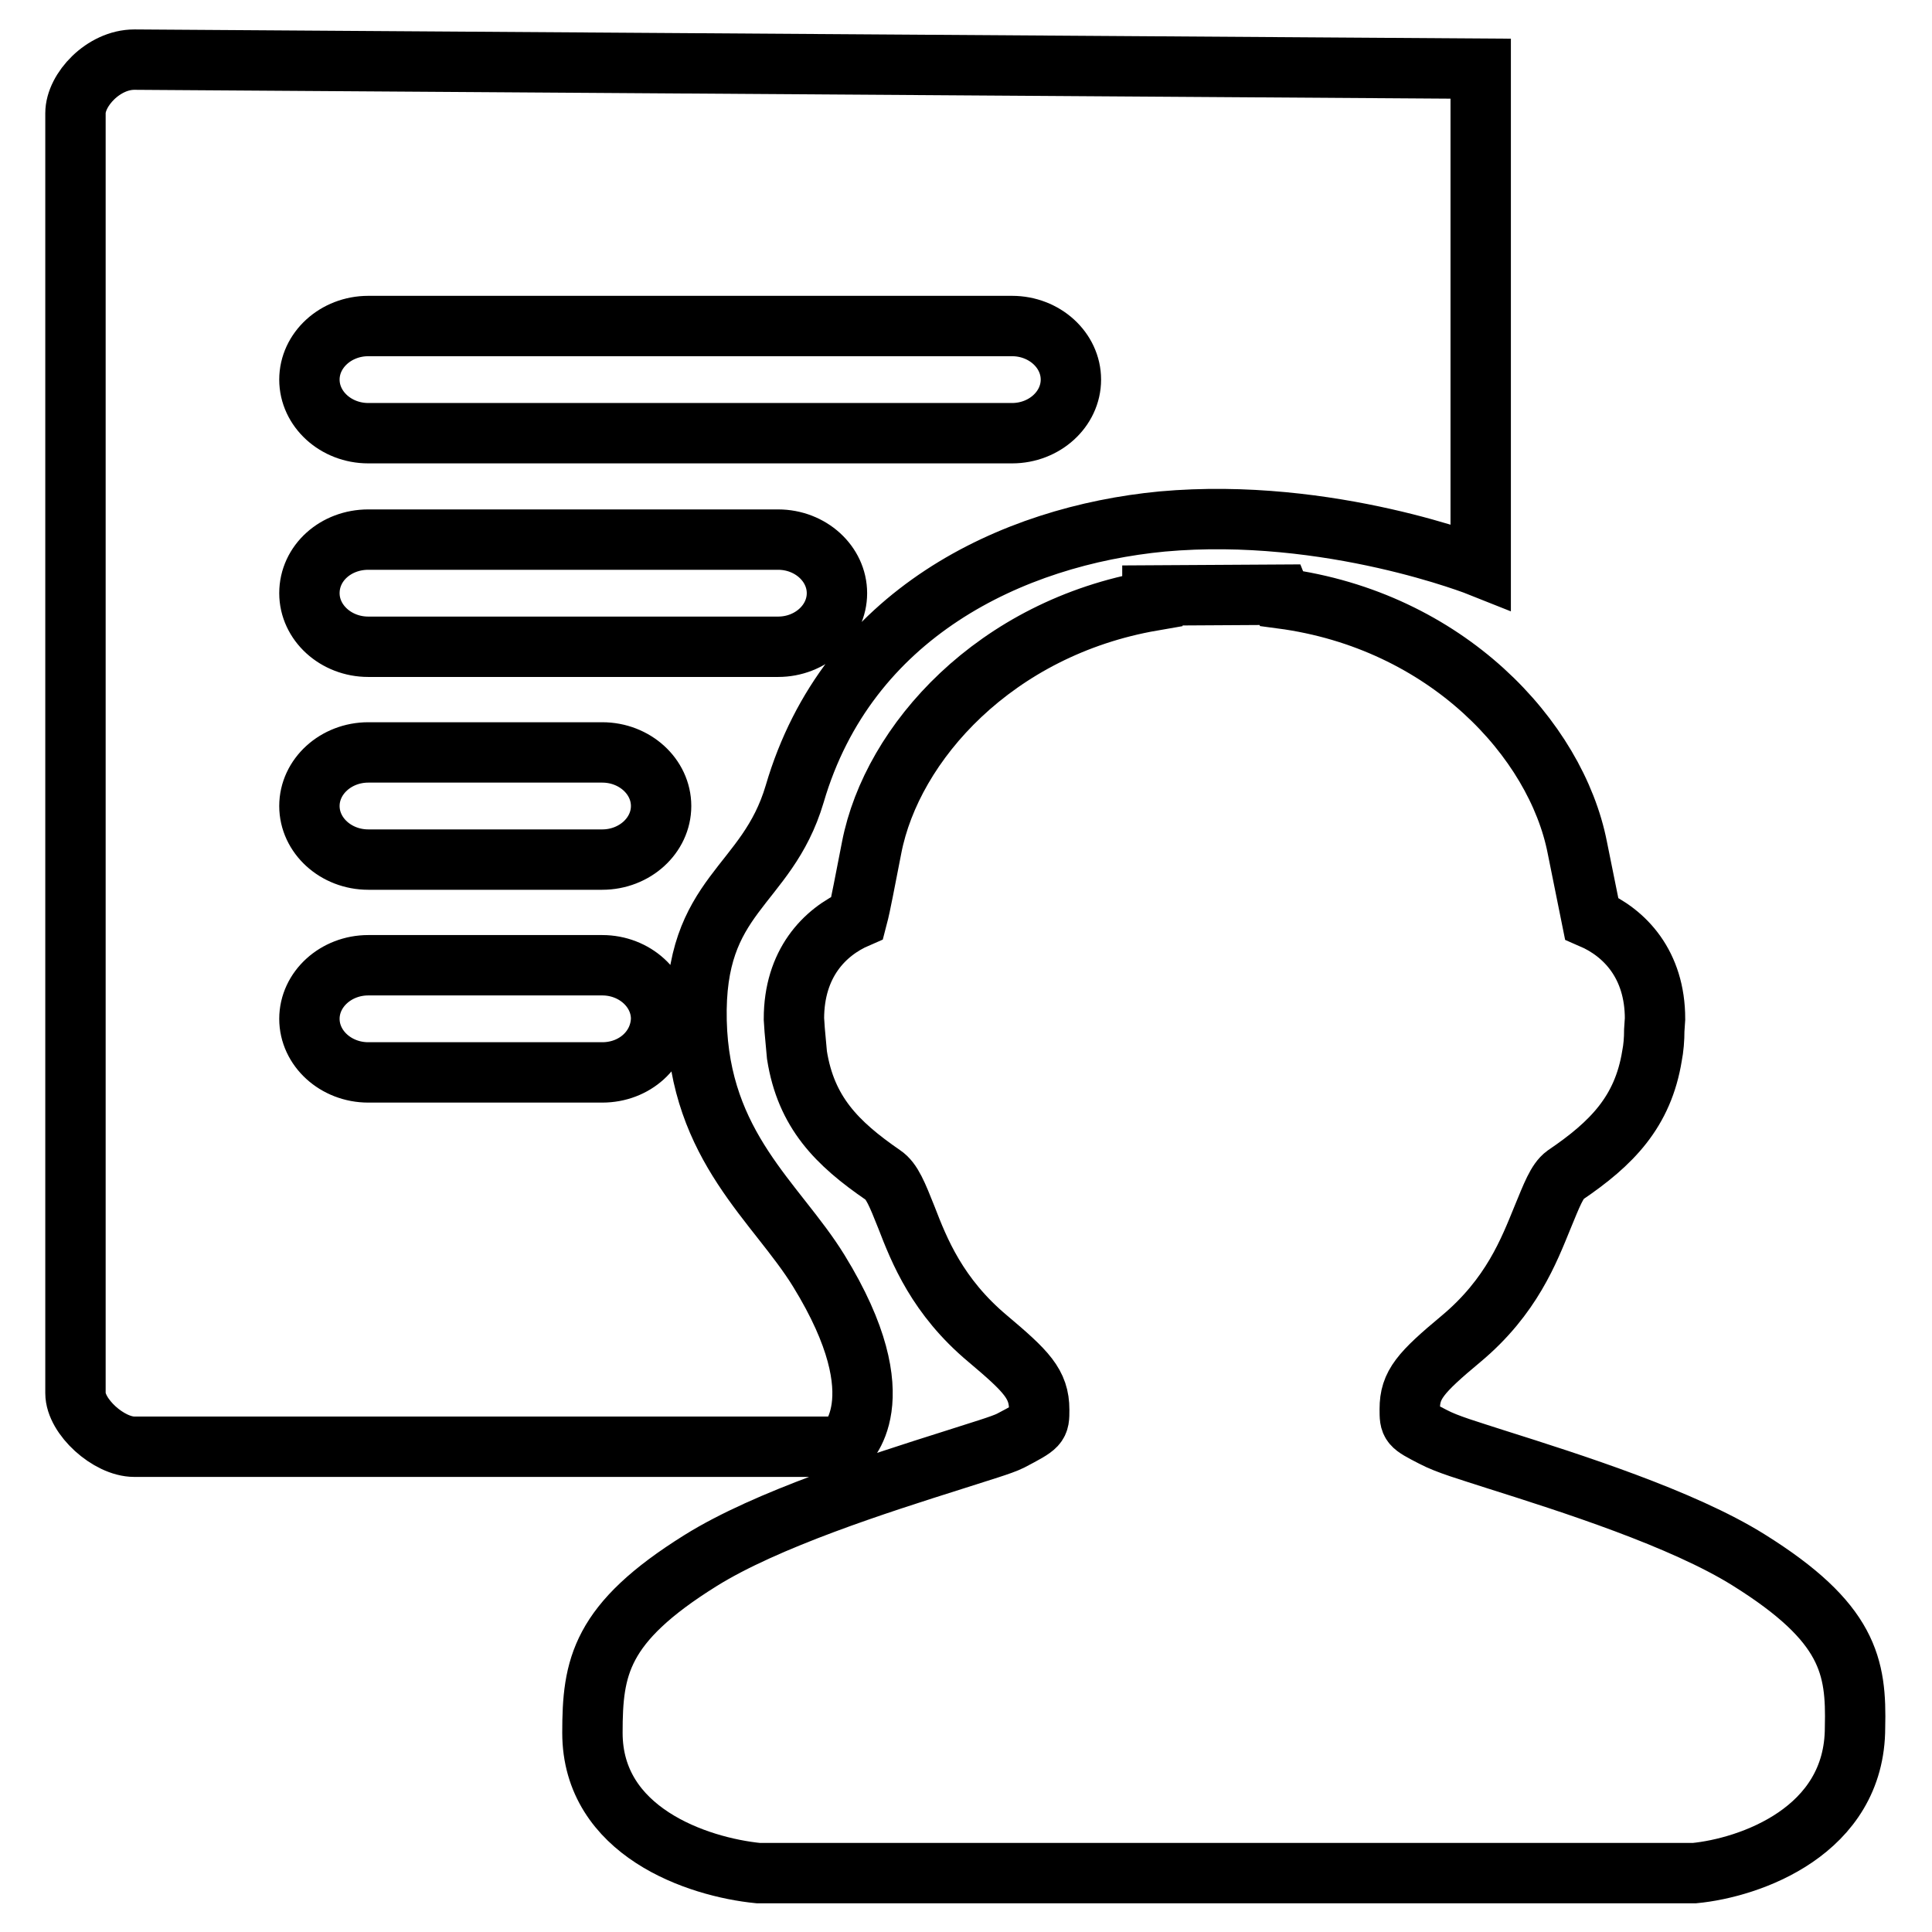 <?xml version="1.0" encoding="utf-8"?>
<!-- Svg Vector Icons : http://www.onlinewebfonts.com/icon -->
<!DOCTYPE svg PUBLIC "-//W3C//DTD SVG 1.1//EN" "http://www.w3.org/Graphics/SVG/1.1/DTD/svg11.dtd">
<svg version="1.1" xmlns="http://www.w3.org/2000/svg" xmlns:xlink="http://www.w3.org/1999/xlink" x="0px" y="0px" viewBox="0 0 256 256" enable-background="new 0 0 256 256" xml:space="preserve">
<g><g><path stroke-width="8" fill-opacity="0" stroke="#000000"  d="M108.5,168.4c-5.6-9.1-15.8-16.4-16.2-33.1c-0.4-17,9.3-17.6,13-30.1c7-23.9,28.8-34.2,48.7-36.1c22.2-2,42.2,6,42.2,6V9.1L17.8,7.9c-4.1,0-7.8,4-7.8,7.1v169.6c0,3.1,4.4,7.1,7.8,7.1l94,0C111.8,191.6,119.2,185.8,108.5,168.4z M48.8,43.2h85.3c4.3,0,7.8,3.2,7.8,7.1c0,3.9-3.5,7.1-7.8,7.1H48.8c-4.3,0-7.8-3.2-7.8-7.1C41,46.4,44.5,43.2,48.8,43.2z M48.8,71.5h54.3c4.3,0,7.8,3.2,7.8,7.1c0,3.9-3.5,7.1-7.8,7.1H48.8c-4.3,0-7.8-3.2-7.8-7.1C41,74.6,44.5,71.5,48.8,71.5z M79.8,142.1h-31c-4.3,0-7.8-3.2-7.8-7.1c0-3.9,3.5-7.1,7.8-7.1h31c4.3,0,7.8,3.2,7.8,7.1C87.5,139,84.1,142.1,79.8,142.1z M79.8,113.9h-31c-4.3,0-7.8-3.2-7.8-7.1s3.5-7.1,7.8-7.1h31c4.3,0,7.8,3.2,7.8,7.1S84.1,113.9,79.8,113.9z M231.7,206.7c-8.8-5.5-23.6-10.2-33.4-13.3c-3.7-1.2-6.5-2-8.4-3c-3.1-1.6-3.1-1.6-3.1-3.7c0-3.2,1.4-4.8,6.8-9.3c6.7-5.6,9-11.7,10.8-16.1c1.2-2.9,1.9-4.8,3-5.6c6.2-4.2,10.3-8.4,11.5-15.8c0.2-1,0.3-2.2,0.3-3.4l0.1-1.5c0-7.2-4-11.4-8.4-13.3c-0.4-2-1-4.9-1.9-9.4c-2.8-14.3-17.3-30.1-39.2-33l-0.2-0.5l-16.9,0.1v0.7c-20.8,3.6-34.5,18.8-37.2,32.7c-0.9,4.5-1.4,7.4-1.9,9.3c-4.4,1.9-8.4,6.1-8.4,13.4l0.1,1.5c0.1,1.2,0.2,2.3,0.3,3.3c1.2,7.6,5.3,11.7,11.4,15.9c1.2,0.8,1.9,2.6,3.1,5.6c1.7,4.4,4.1,10.5,10.8,16.1c5.1,4.3,6.8,6,6.8,9.4c0,2.1,0,2.1-3.8,4.1c-1.2,0.6-4,1.4-7.7,2.6c-9.8,3.1-24.6,7.8-33.4,13.3c-13.3,8.3-14.3,14.1-14.3,22.8c0,13.1,13.9,17.8,22,18.6h123.6l0.4,0c7.3-0.7,21.3-5.5,21.3-19.3C246,220.8,245,215,231.7,206.7z"/></g></g>
</svg>